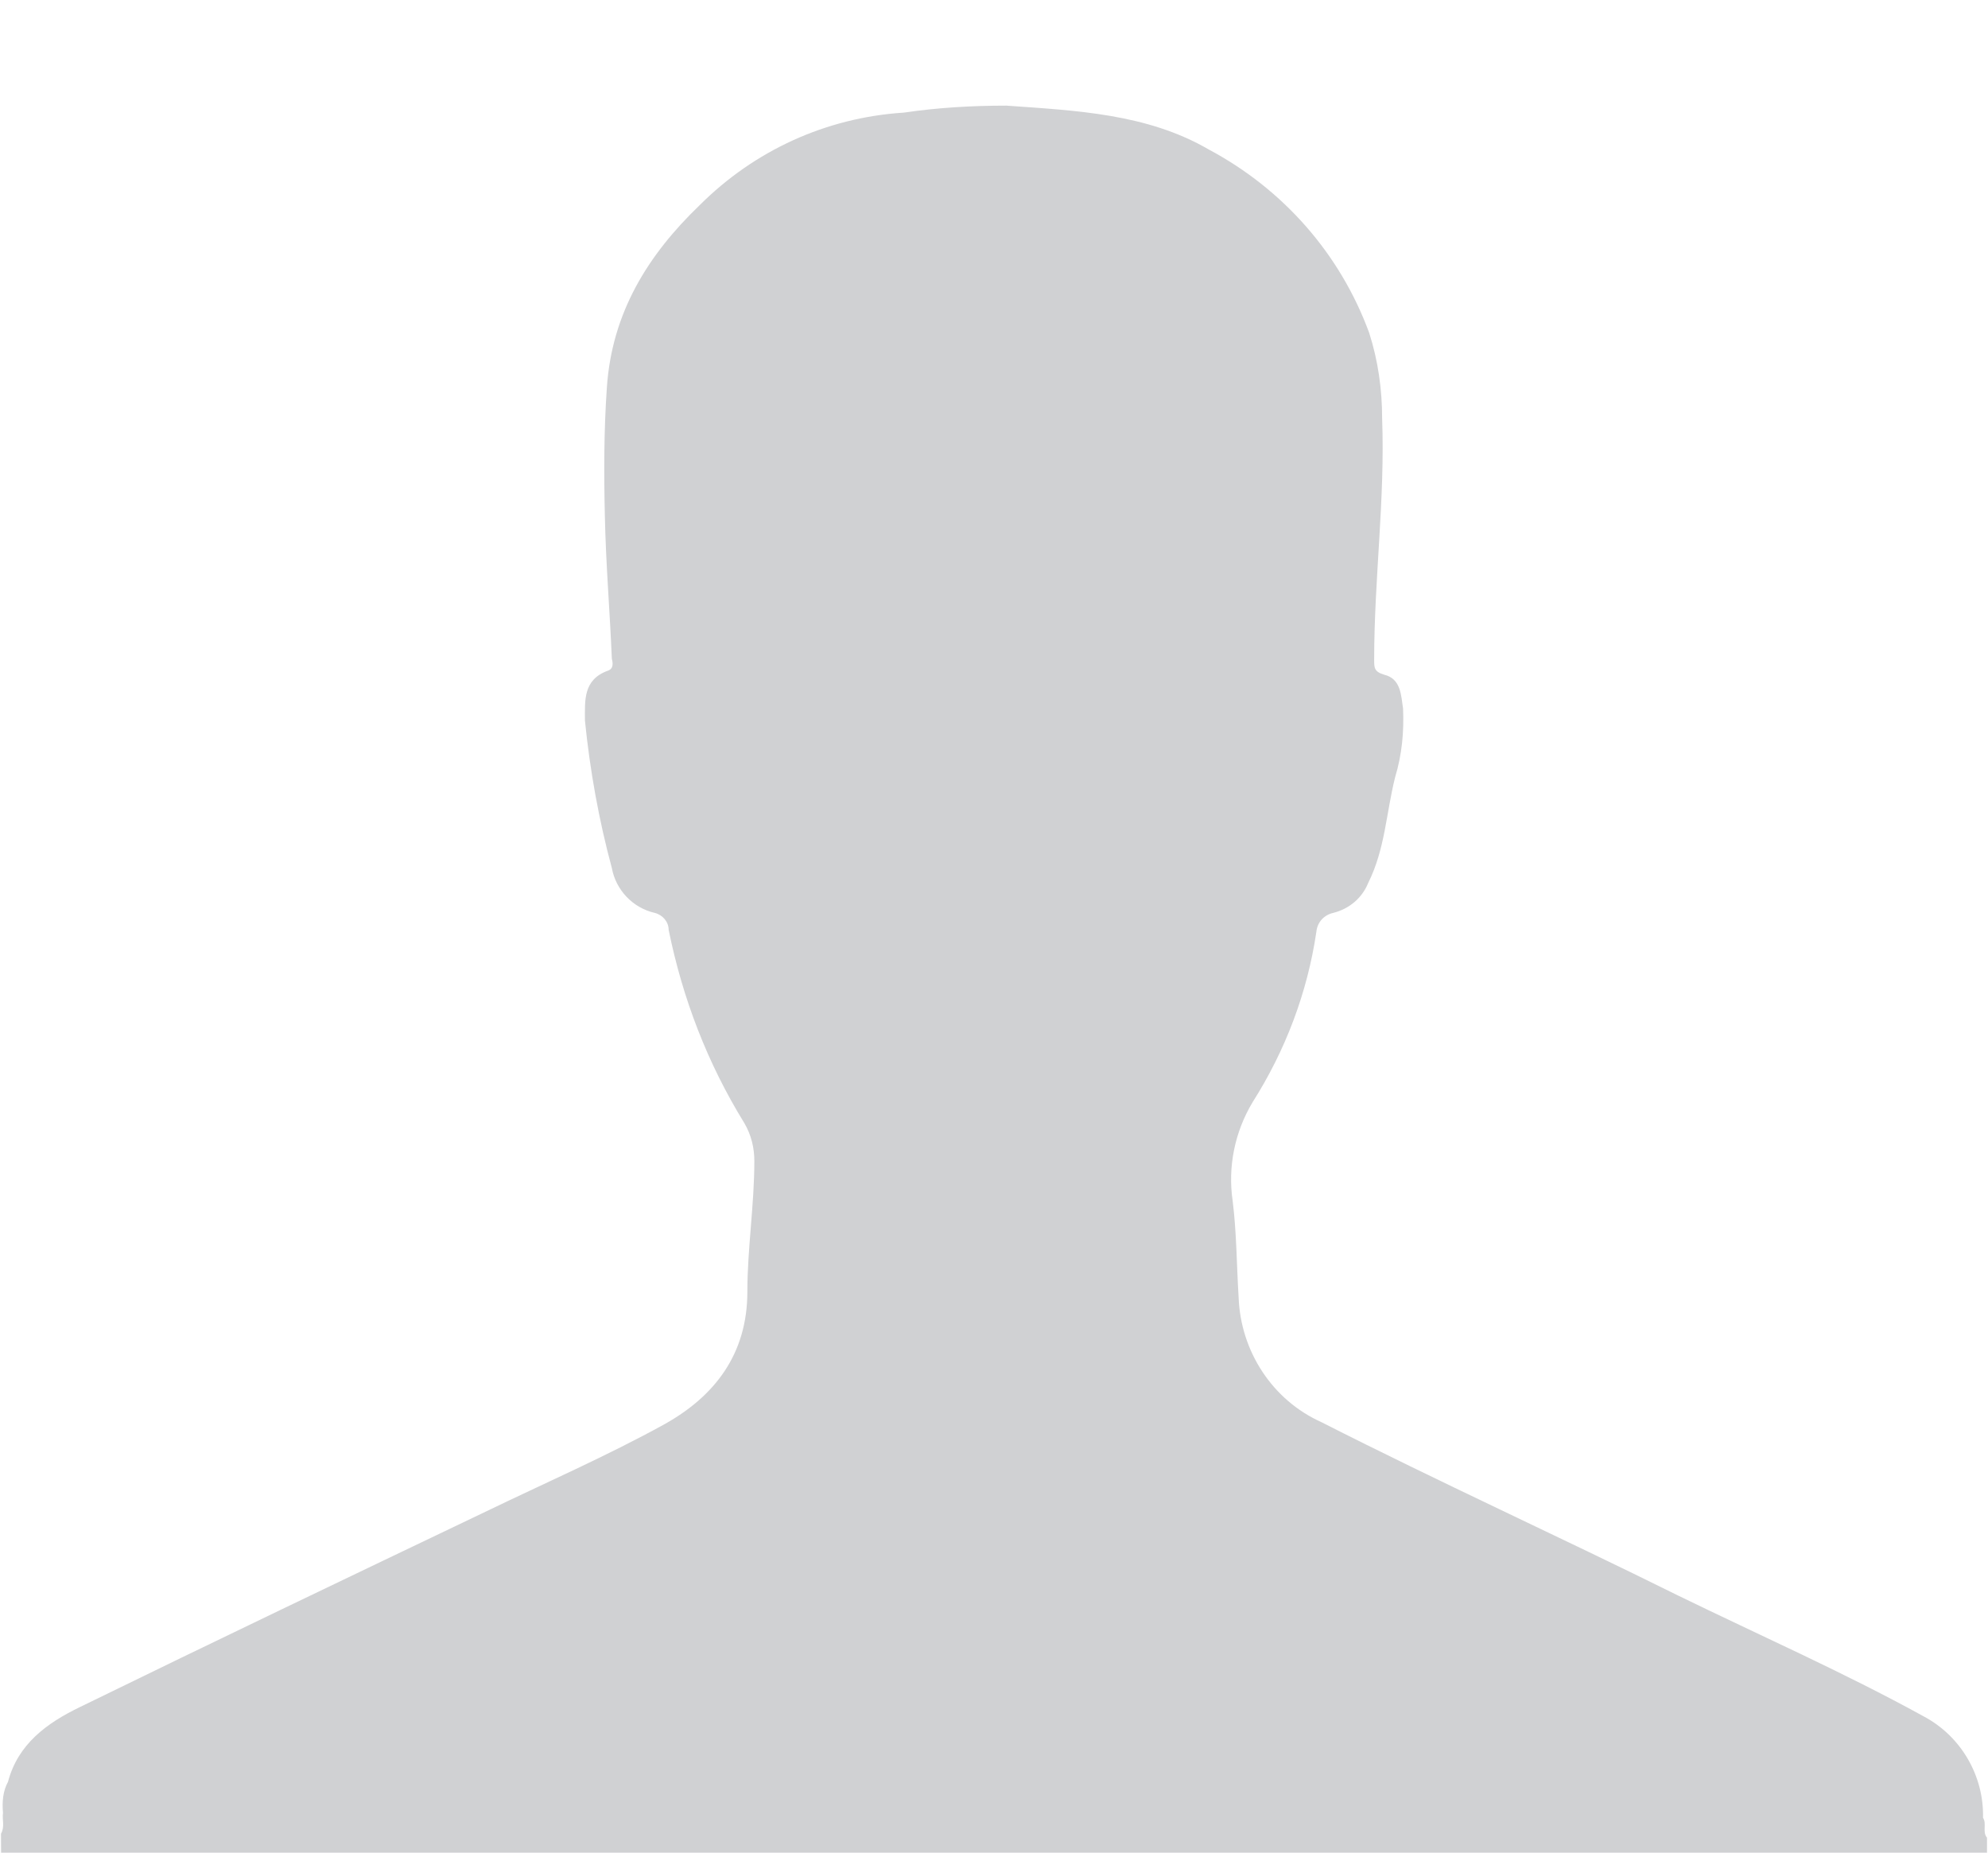 <?xml version="1.0" encoding="utf-8"?>
<!-- Generator: Adobe Illustrator 21.0.0, SVG Export Plug-In . SVG Version: 6.00 Build 0)  -->
<svg version="1.1" id="Calque_1" xmlns="http://www.w3.org/2000/svg" xmlns:xlink="http://www.w3.org/1999/xlink" x="0px" y="0px"
	 viewBox="0 0 199.5 185.9" style="enable-background:new 0 0 199.5 185.9;" xml:space="preserve">
<style type="text/css">
	.st0{fill:#D0D1D3;}
</style>
<title>Fichier 1</title>
<g id="Calque_2">
	<g id="Calque_1-2">
		<g id="Calque_2-2">
			<g id="Calque_1-2-2">
				<path class="st0" d="M0.8,178.8c1-3.8,3.9-5.9,7.2-7.5c13.5-6.6,27.1-13.1,40.7-19.6c6-2.9,12.2-5.6,18-8.8
					c5-2.8,8.3-7,8.3-13.3c0-4.3,0.7-8.7,0.7-13.1c0-1.3-0.3-2.6-1-3.8c-3.7-6-6.2-12.5-7.6-19.4c0-0.8-0.6-1.5-1.4-1.7
					c-2.2-0.5-3.9-2.3-4.3-4.5c-1.3-4.8-2.2-9.8-2.7-14.8c0-2-0.2-4.1,2.3-5c0.6-0.2,0.5-0.8,0.4-1.2c-0.2-4.8-0.6-9.5-0.7-14.3
					c-0.1-4.3-0.1-8.6,0.2-12.9c0.5-7.5,4.1-13.3,9.3-18.3c5.5-5.5,12.7-8.8,20.5-9.3c3.4-0.5,6.8-0.7,10.3-0.7
					c7,0.5,14.1,0.8,20.3,4.4c7.5,4,13.2,10.5,16.1,18.4c0.9,2.8,1.3,5.7,1.3,8.6c0.3,8.1-0.8,16.1-0.8,24.2c0,0.8,0,1.2,1,1.5
					c1.7,0.4,1.7,2.1,1.9,3.4c0.1,2.3-0.1,4.6-0.8,6.9c-0.9,3.6-1,7.2-2.7,10.6c-0.6,1.5-1.9,2.6-3.5,3c-0.9,0.2-1.6,0.9-1.7,1.9
					c-0.9,6.1-3.1,11.9-6.4,17.1c-1.8,3-2.5,6.5-2,9.9c0.4,3.2,0.4,6.5,0.6,9.7c0.2,5.4,3.4,10.3,8.3,12.5
					c11.8,6,23.9,11.5,35.8,17.4c8.2,4,16.6,7.7,24.6,12.1c3.8,2,6.1,6,6,10.2c0.4,0.6-0.1,1.4,0.4,2v11c0,0.9-0.2,1.2-1,1
					c-0.3,0-0.5,0-0.8,0H1.9c-1.5,0-1.9-0.3-1.8-1.8c0.1-3.5,0-7,0-10.6c0.4-0.7,0.1-1.4,0.2-2.1C0.2,180.8,0.3,179.7,0.8,178.8z"/>
			</g>
		</g>
	</g>
</g>
</svg>
